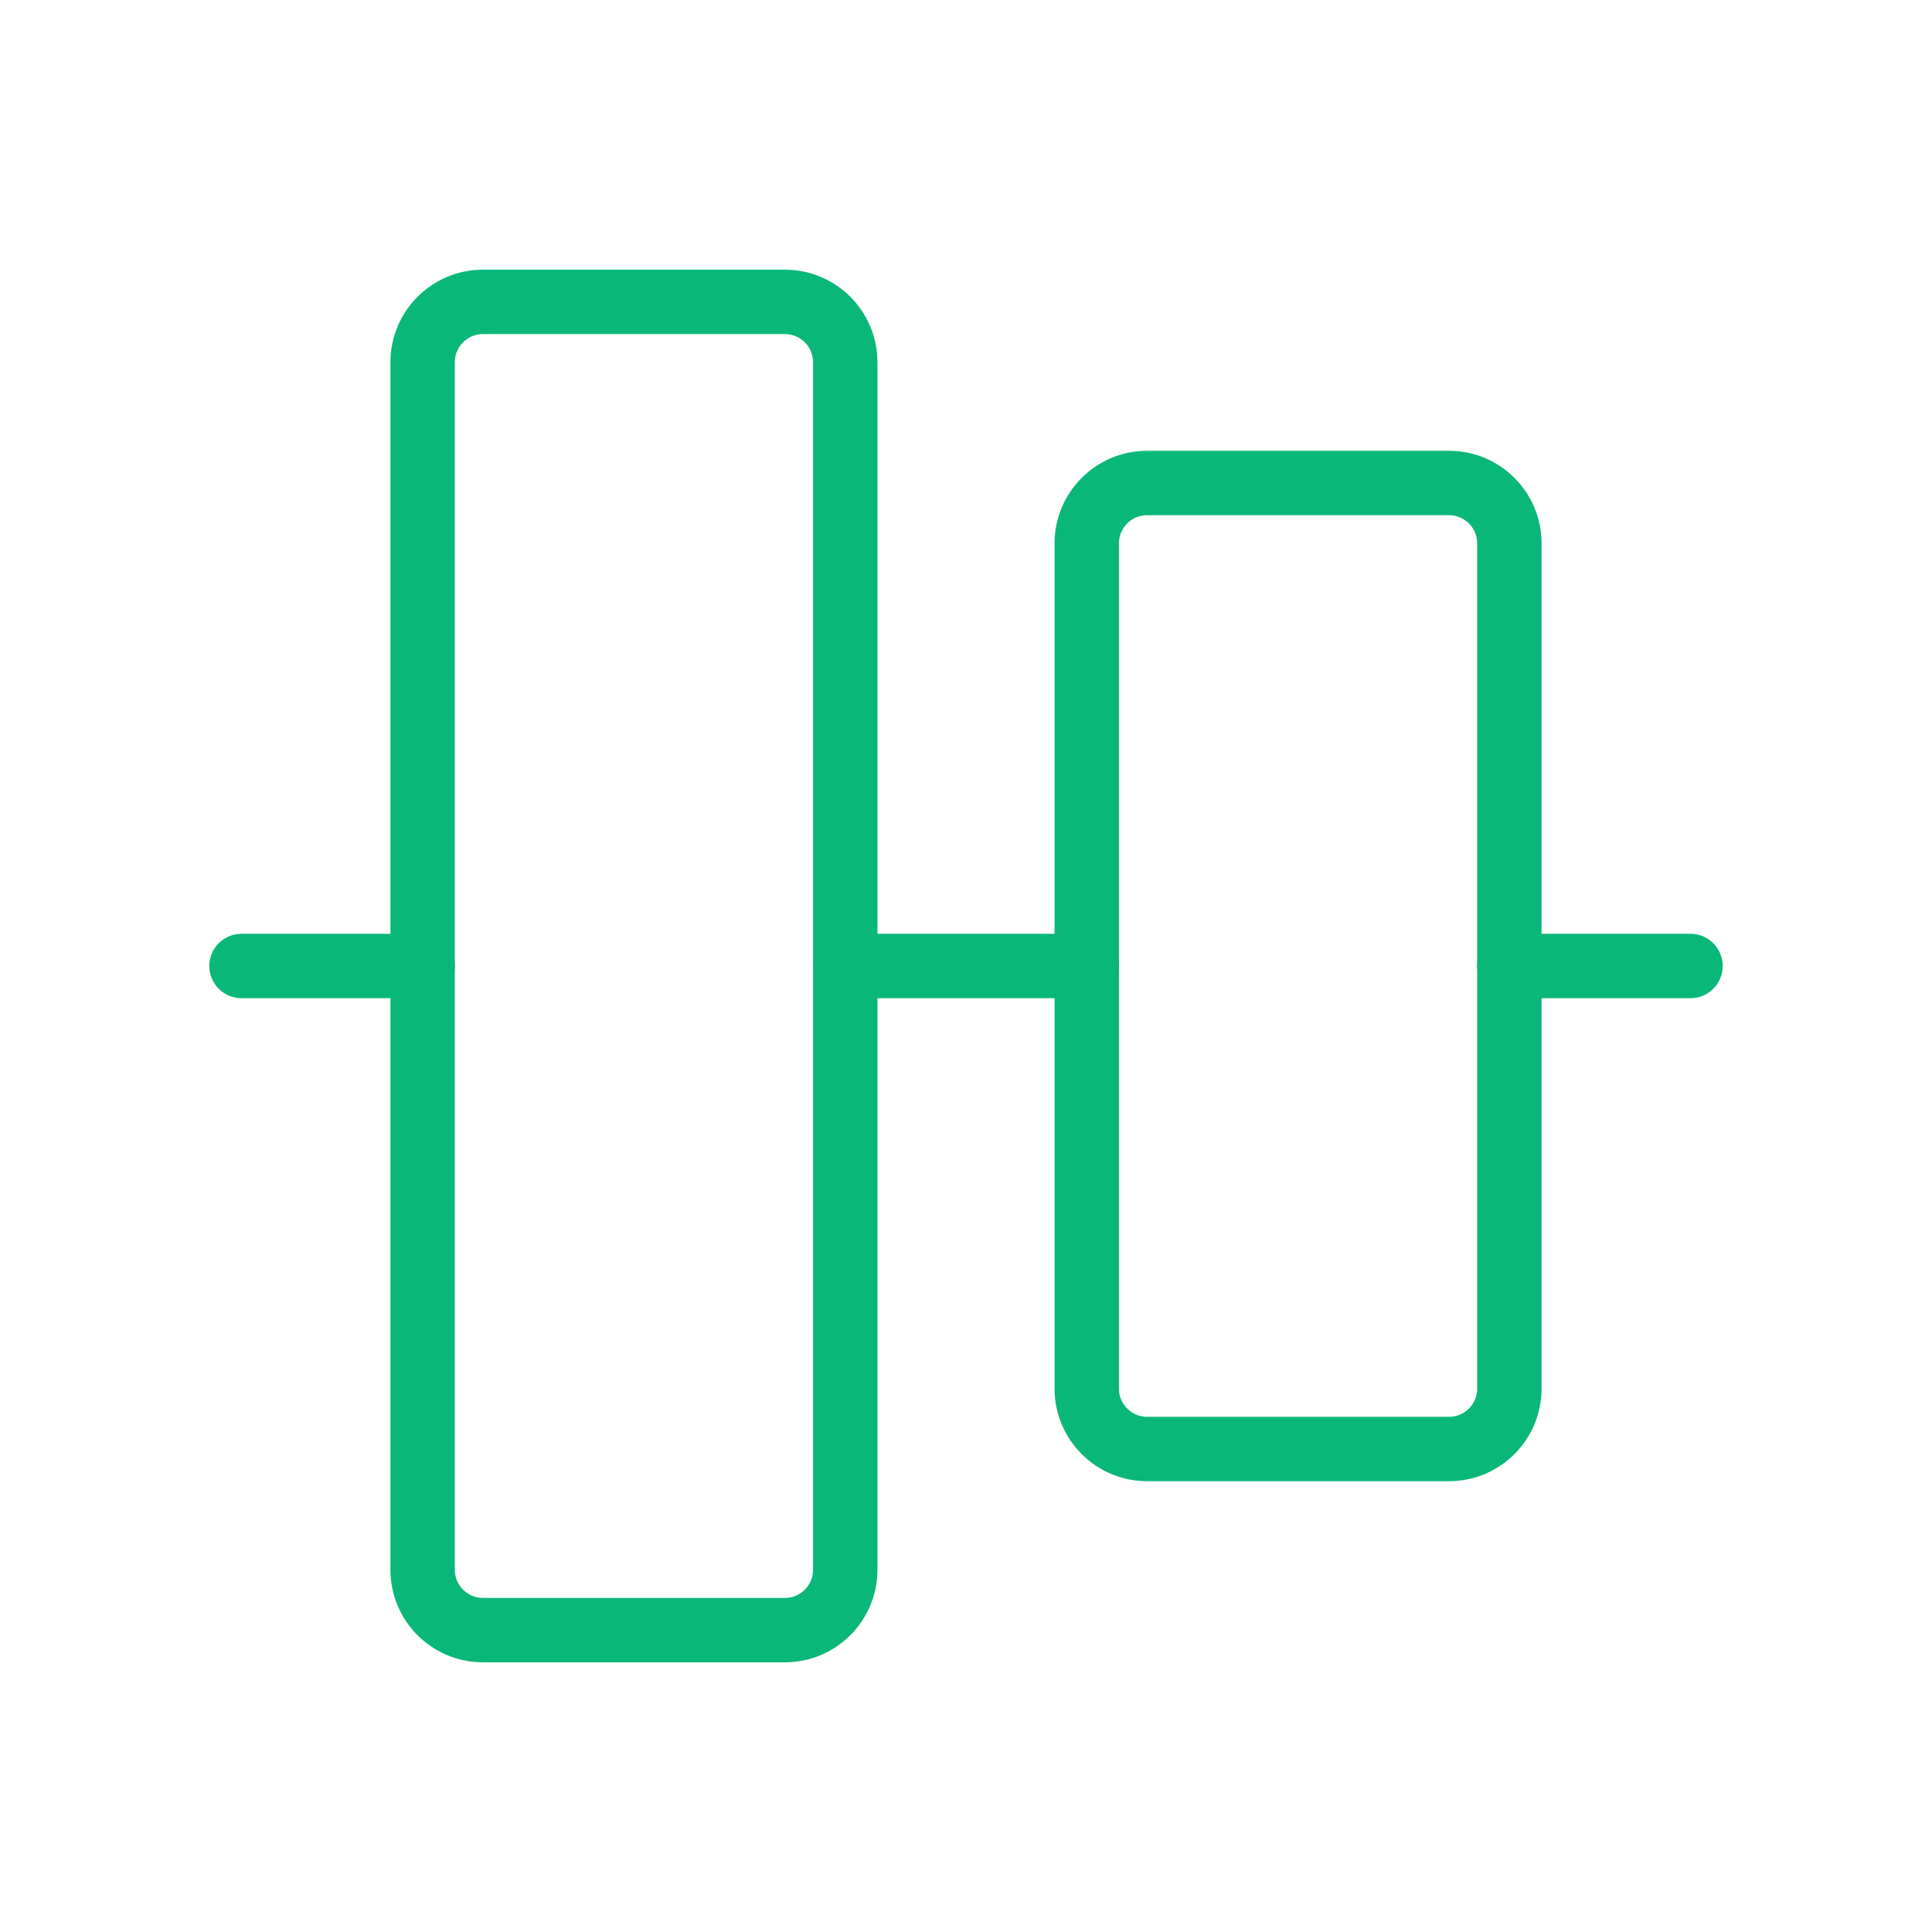 <svg width="60" height="60" viewBox="0 0 60 60" fill="none" xmlns="http://www.w3.org/2000/svg">
<path d="M52.5 30H46.875" stroke="#09B778" stroke-width="2" stroke-linecap="round" stroke-linejoin="round"/>
<path d="M13.125 30H7.5" stroke="#09B778" stroke-width="2" stroke-linecap="round" stroke-linejoin="round"/>
<path d="M33.75 30H26.25" stroke="#09B778" stroke-width="2" stroke-linecap="round" stroke-linejoin="round"/>
<path d="M46.875 43.125V16.875C46.875 15.839 46.035 15 45 15H35.625C34.59 15 33.75 15.839 33.75 16.875V43.125C33.75 44.16 34.59 45 35.625 45H45C46.035 45 46.875 44.16 46.875 43.125Z" stroke="#09B778" stroke-width="2" stroke-linecap="round" stroke-linejoin="round"/>
<path d="M24.375 9.375H15C13.964 9.375 13.125 10.214 13.125 11.25V48.75C13.125 49.785 13.964 50.625 15 50.625H24.375C25.41 50.625 26.25 49.785 26.25 48.75V11.25C26.25 10.214 25.41 9.375 24.375 9.375Z" stroke="#09B778" stroke-width="2" stroke-linecap="round" stroke-linejoin="round"/>
</svg>
